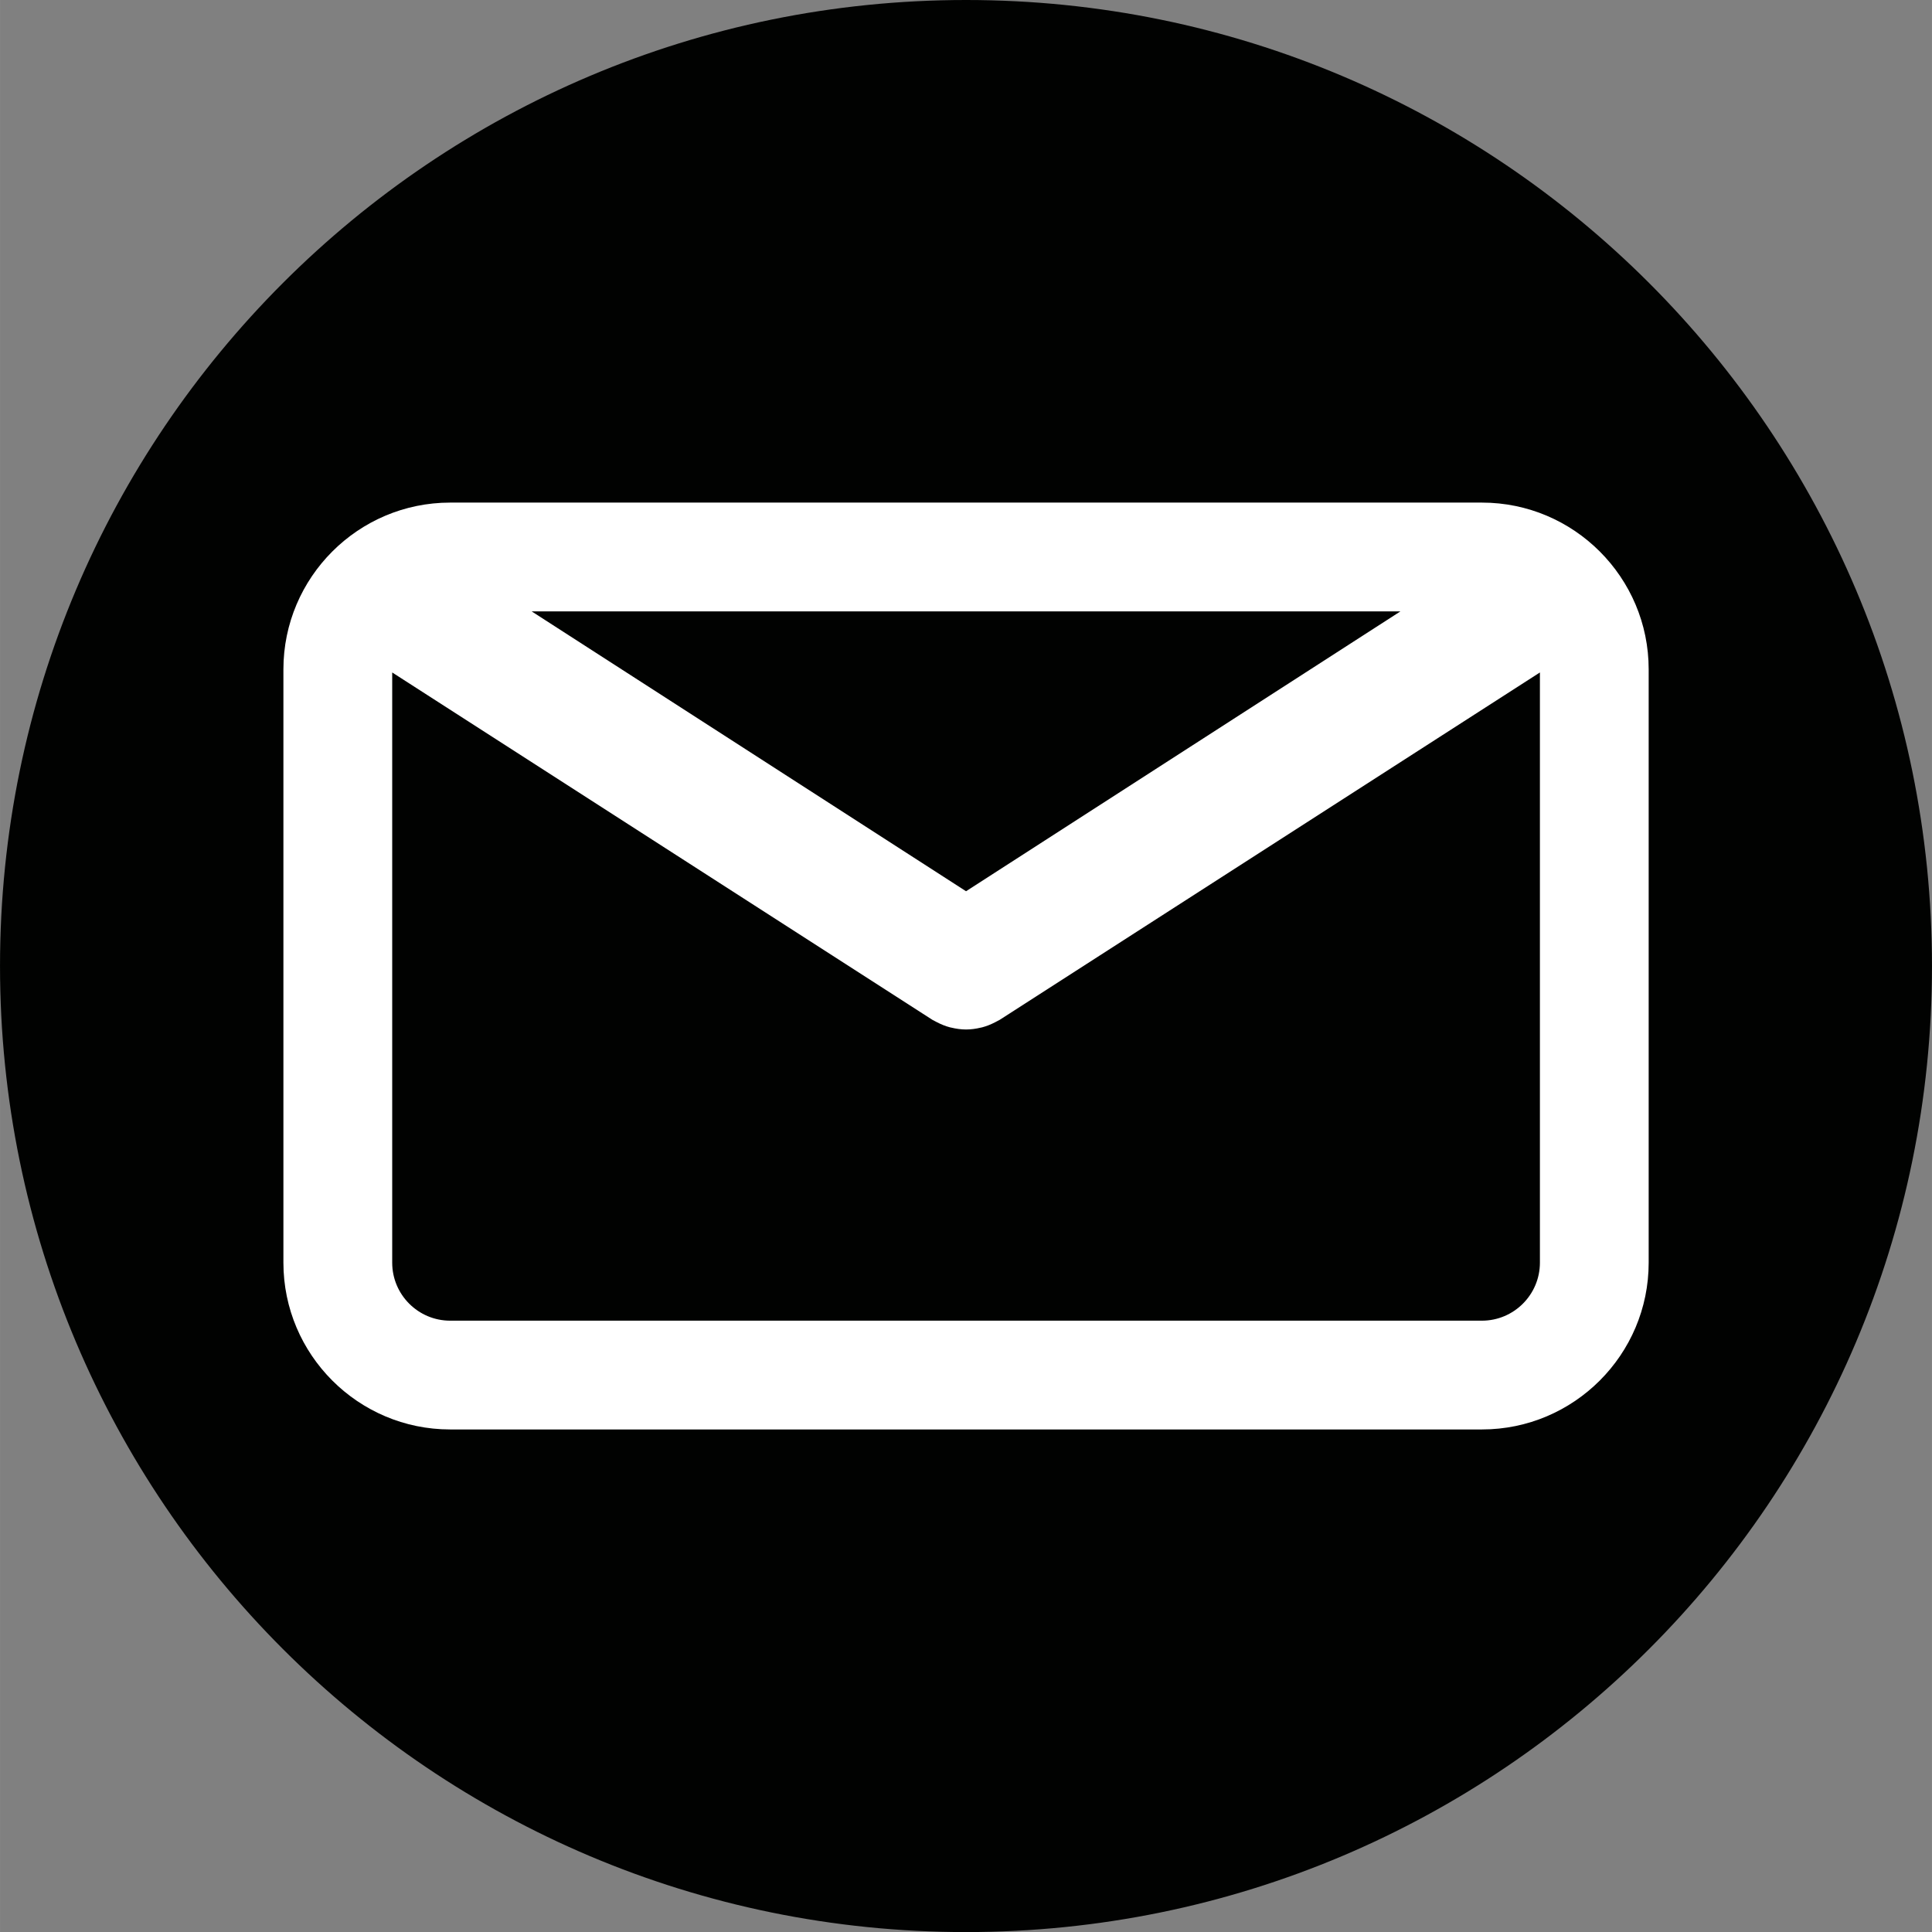<?xml version="1.0" encoding="UTF-8" standalone="no"?>
<!-- Uploaded to: SVG Repo, www.svgrepo.com, Generator: SVG Repo Mixer Tools -->

<svg
   fill="#000000"
   height="180.007"
   width="180"
   version="1.1"
   id="Capa_1"
   viewBox="0 0 16.941 16.942"
   xml:space="preserve"
   sodipodi:docname="email.svg"
   inkscape:version="1.2.2 (b0a8486541, 2022-12-01)"
   xmlns:inkscape="http://www.inkscape.org/namespaces/inkscape"
   xmlns:sodipodi="http://sodipodi.sourceforge.net/DTD/sodipodi-0.dtd"
   xmlns="http://www.w3.org/2000/svg"
   xmlns:svg="http://www.w3.org/2000/svg"><rect x="0" y="0" width="16.941" height="16.942" fill="#808080" stroke="none"/><defs
   id="defs1341" /><sodipodi:namedview
   id="namedview1339"
   pagecolor="#ffffff"
   bordercolor="#666666"
   borderopacity="1.0"
   inkscape:showpageshadow="2"
   inkscape:pageopacity="0.0"
   inkscape:pagecheckerboard="0"
   inkscape:deskcolor="#d1d1d1"
   showgrid="false"
   inkscape:zoom="0.59"
   inkscape:cx="-111.86441"
   inkscape:cy="405.08475"
   inkscape:window-width="841"
   inkscape:window-height="1401"
   inkscape:window-x="3629"
   inkscape:window-y="4"
   inkscape:window-maximized="1"
   inkscape:current-layer="Capa_1" />

<path
   d="m 16.941,8.471 c 0,4.677 -3.792,8.471 -8.471,8.471 C 3.792,16.942 0,13.148 0,8.471 0,3.793 3.792,0 8.471,0 13.149,0 16.941,3.793 16.941,8.471"
   style="fill:#010201;fill-opacity:1;fill-rule:evenodd;stroke:none;stroke-width:0.013"
   id="path128" /><g
   id="g1336"
   transform="matrix(0.159,0,0,0.159,2.485,2.485)"
   style="fill:#ffffff">
	<path
   d="M 66.097,12.089 H 9.197 C 4.126,12.089 0,16.215 0,21.286 v 32.722 c 0,5.071 4.126,9.197 9.197,9.197 h 56.9 c 5.071,0 9.197,-4.126 9.197,-9.197 V 21.287 c 0.001,-5.072 -4.125,-9.198 -9.197,-9.198 z m -4.494,6 L 37.647,33.523 13.691,18.089 Z m 4.494,39.117 H 9.197 C 7.434,57.206 6,55.771 6,54.009 V 21.457 l 29.796,19.16 c 0.04,0.025 0.083,0.042 0.124,0.065 0.043,0.024 0.087,0.047 0.131,0.069 0.231,0.119 0.469,0.215 0.712,0.278 0.025,0.007 0.05,0.01 0.075,0.016 0.267,0.063 0.537,0.102 0.807,0.102 10e-4,0 0.002,0 0.002,0 0.002,0 0.003,0 0.004,0 0.27,0 0.54,-0.038 0.807,-0.102 0.025,-0.006 0.05,-0.009 0.075,-0.016 0.243,-0.063 0.48,-0.159 0.712,-0.278 0.044,-0.022 0.088,-0.045 0.131,-0.069 0.041,-0.023 0.084,-0.04 0.124,-0.065 l 29.796,-19.16 v 32.551 c -0.001,1.763 -1.436,3.198 -3.199,3.198 z"
   id="path1334"
   style="fill:#ffffff" />
</g></svg>
